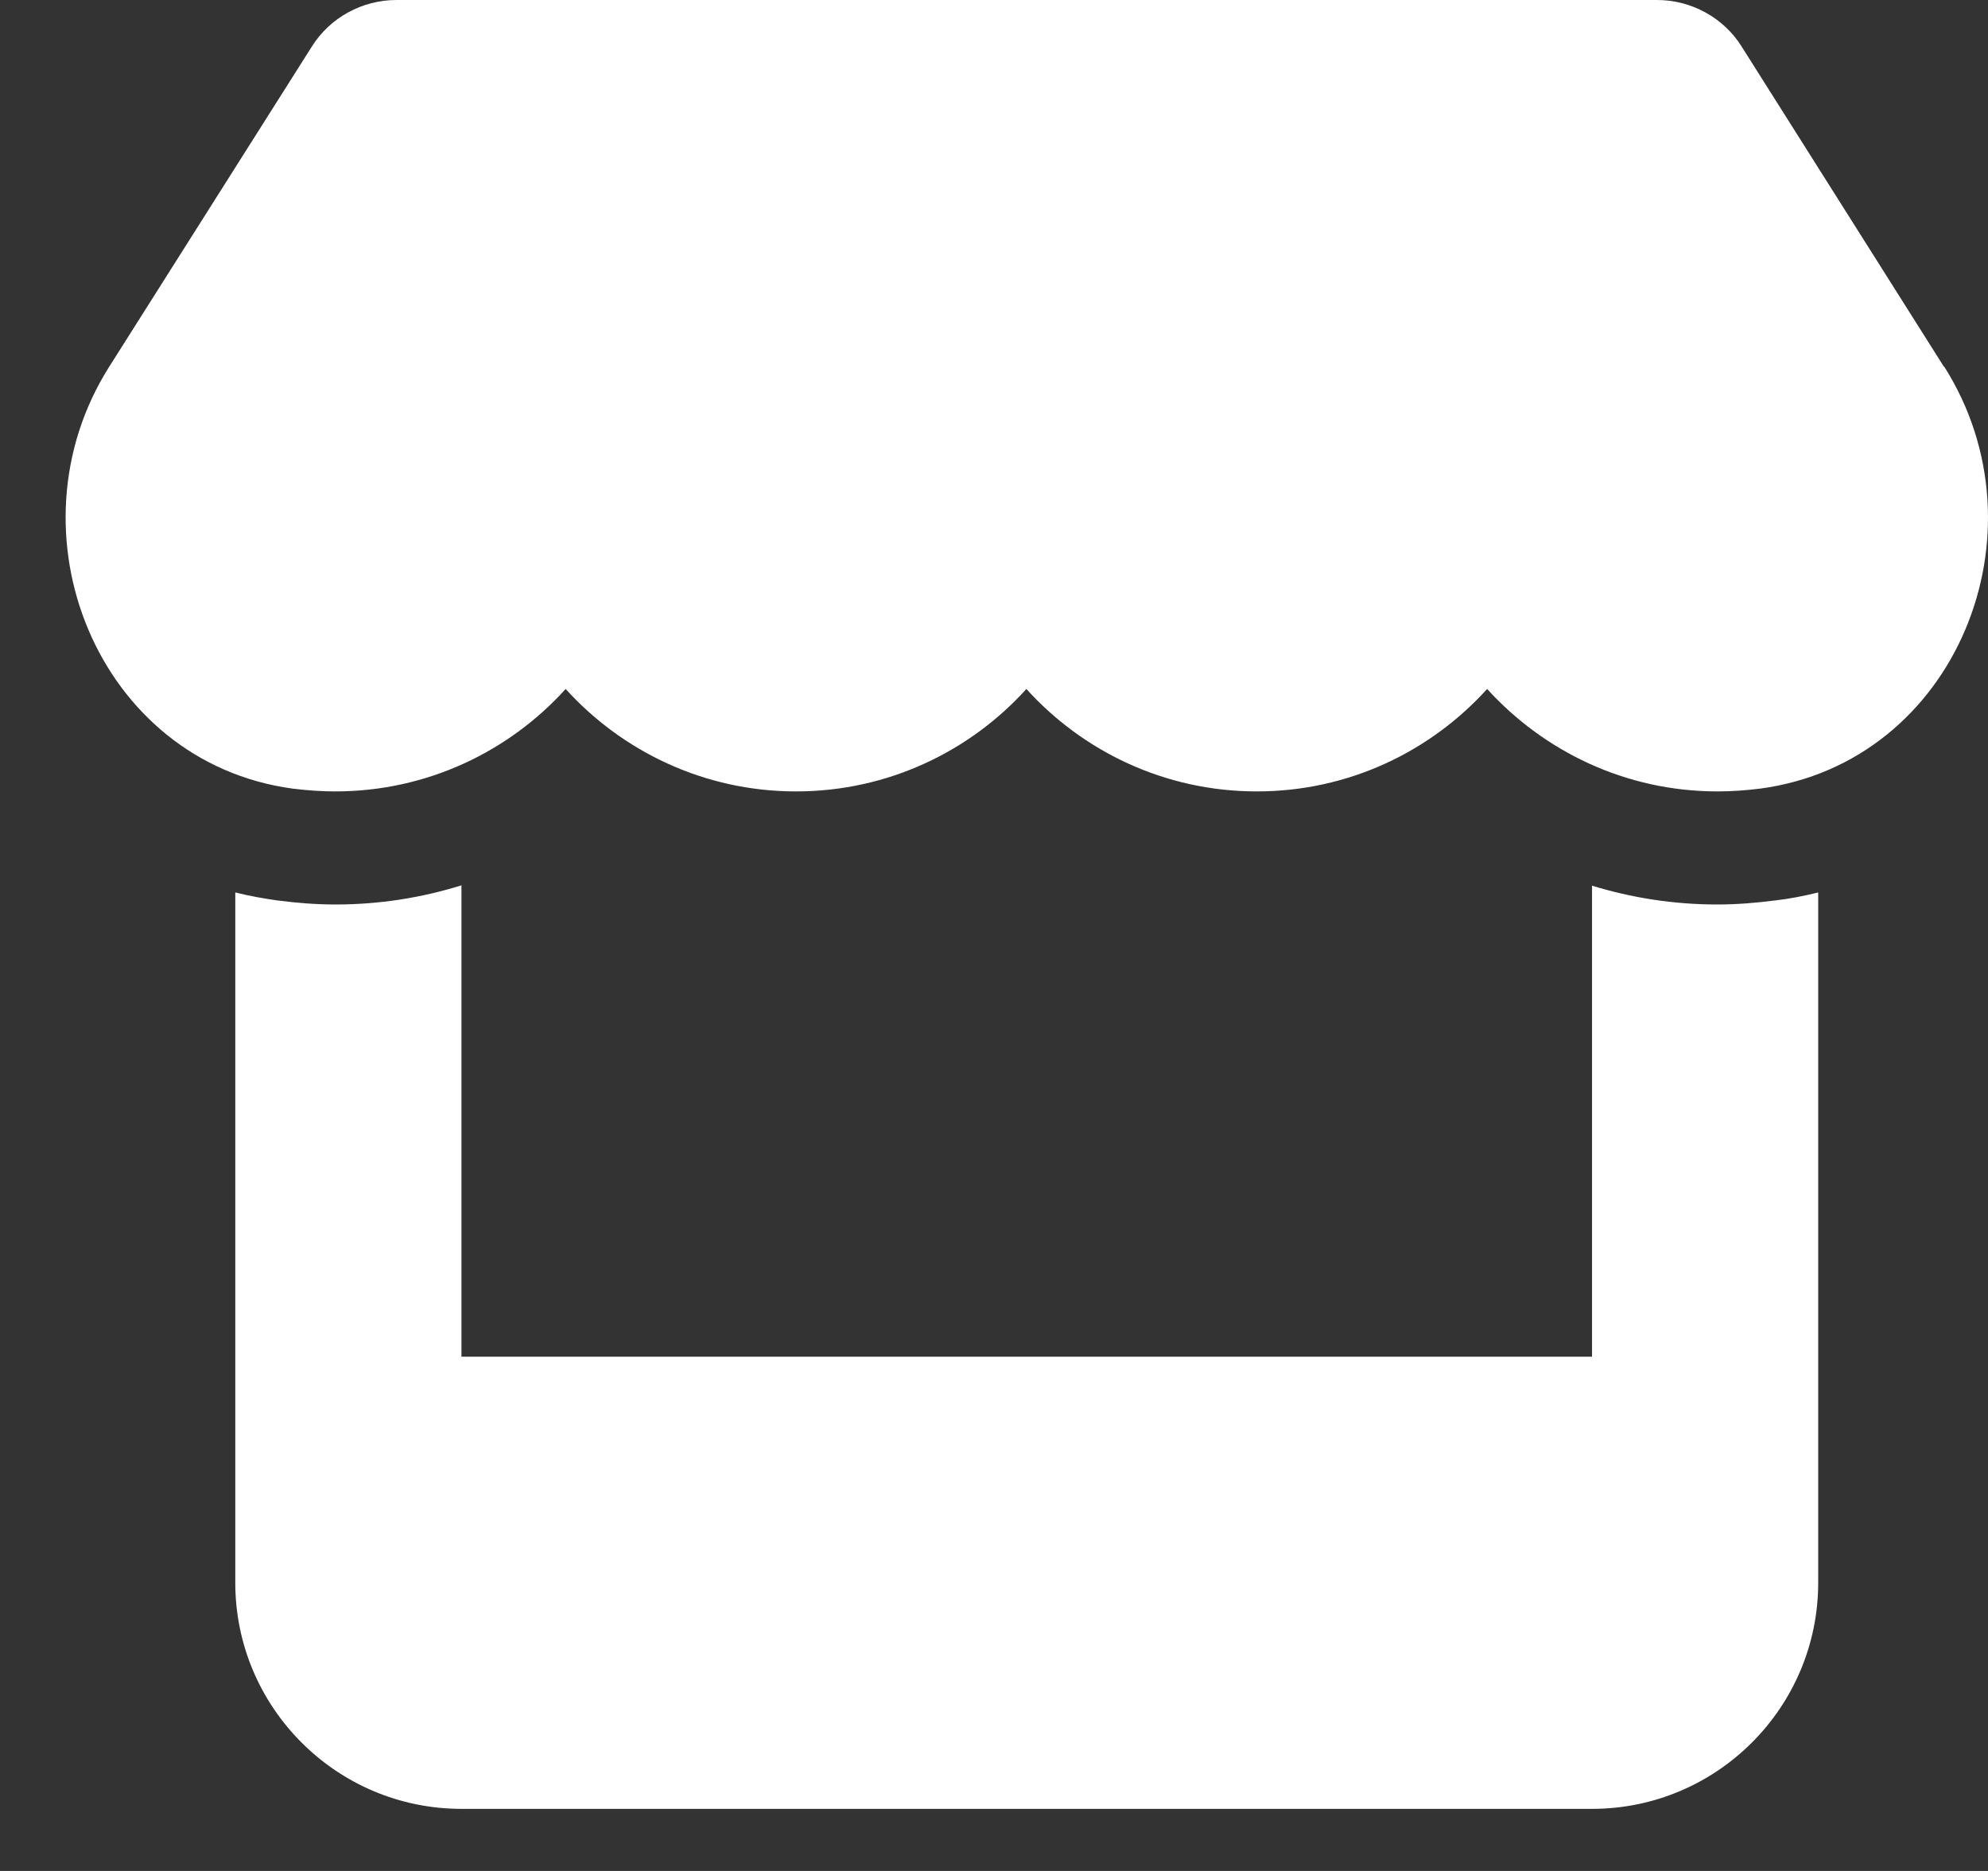 <svg xmlns="http://www.w3.org/2000/svg" width="17" height="16" viewBox="0 0 17 16" fill="none"><rect x="0" y="0" width="17" height="16" fill="#333333" stroke="none"/><path d="M16.623 3.136L14.892 0.396C14.738 0.151 14.463 0 14.17 0H3.39C3.097 0 2.822 0.151 2.668 0.396L0.934 3.136C0.039 4.55 0.831 6.517 2.502 6.744C2.623 6.759 2.746 6.768 2.867 6.768C3.656 6.768 4.357 6.423 4.837 5.892C5.318 6.423 6.019 6.768 6.807 6.768C7.596 6.768 8.297 6.423 8.777 5.892C9.257 6.423 9.958 6.768 10.747 6.768C11.538 6.768 12.236 6.423 12.717 5.892C13.2 6.423 13.898 6.768 14.687 6.768C14.81 6.768 14.931 6.759 15.052 6.744C16.729 6.52 17.524 4.553 16.626 3.136H16.623ZM15.176 7.701H15.173C15.013 7.722 14.85 7.735 14.684 7.735C14.309 7.735 13.949 7.677 13.614 7.574V11.602H3.946V7.571C3.608 7.677 3.245 7.735 2.87 7.735C2.704 7.735 2.538 7.722 2.378 7.701H2.375C2.251 7.683 2.13 7.662 2.012 7.632V11.602V13.535C2.012 14.602 2.879 15.469 3.946 15.469H13.614C14.681 15.469 15.548 14.602 15.548 13.535V11.602V7.632C15.427 7.662 15.306 7.686 15.176 7.701Z" fill="white"></path></svg>